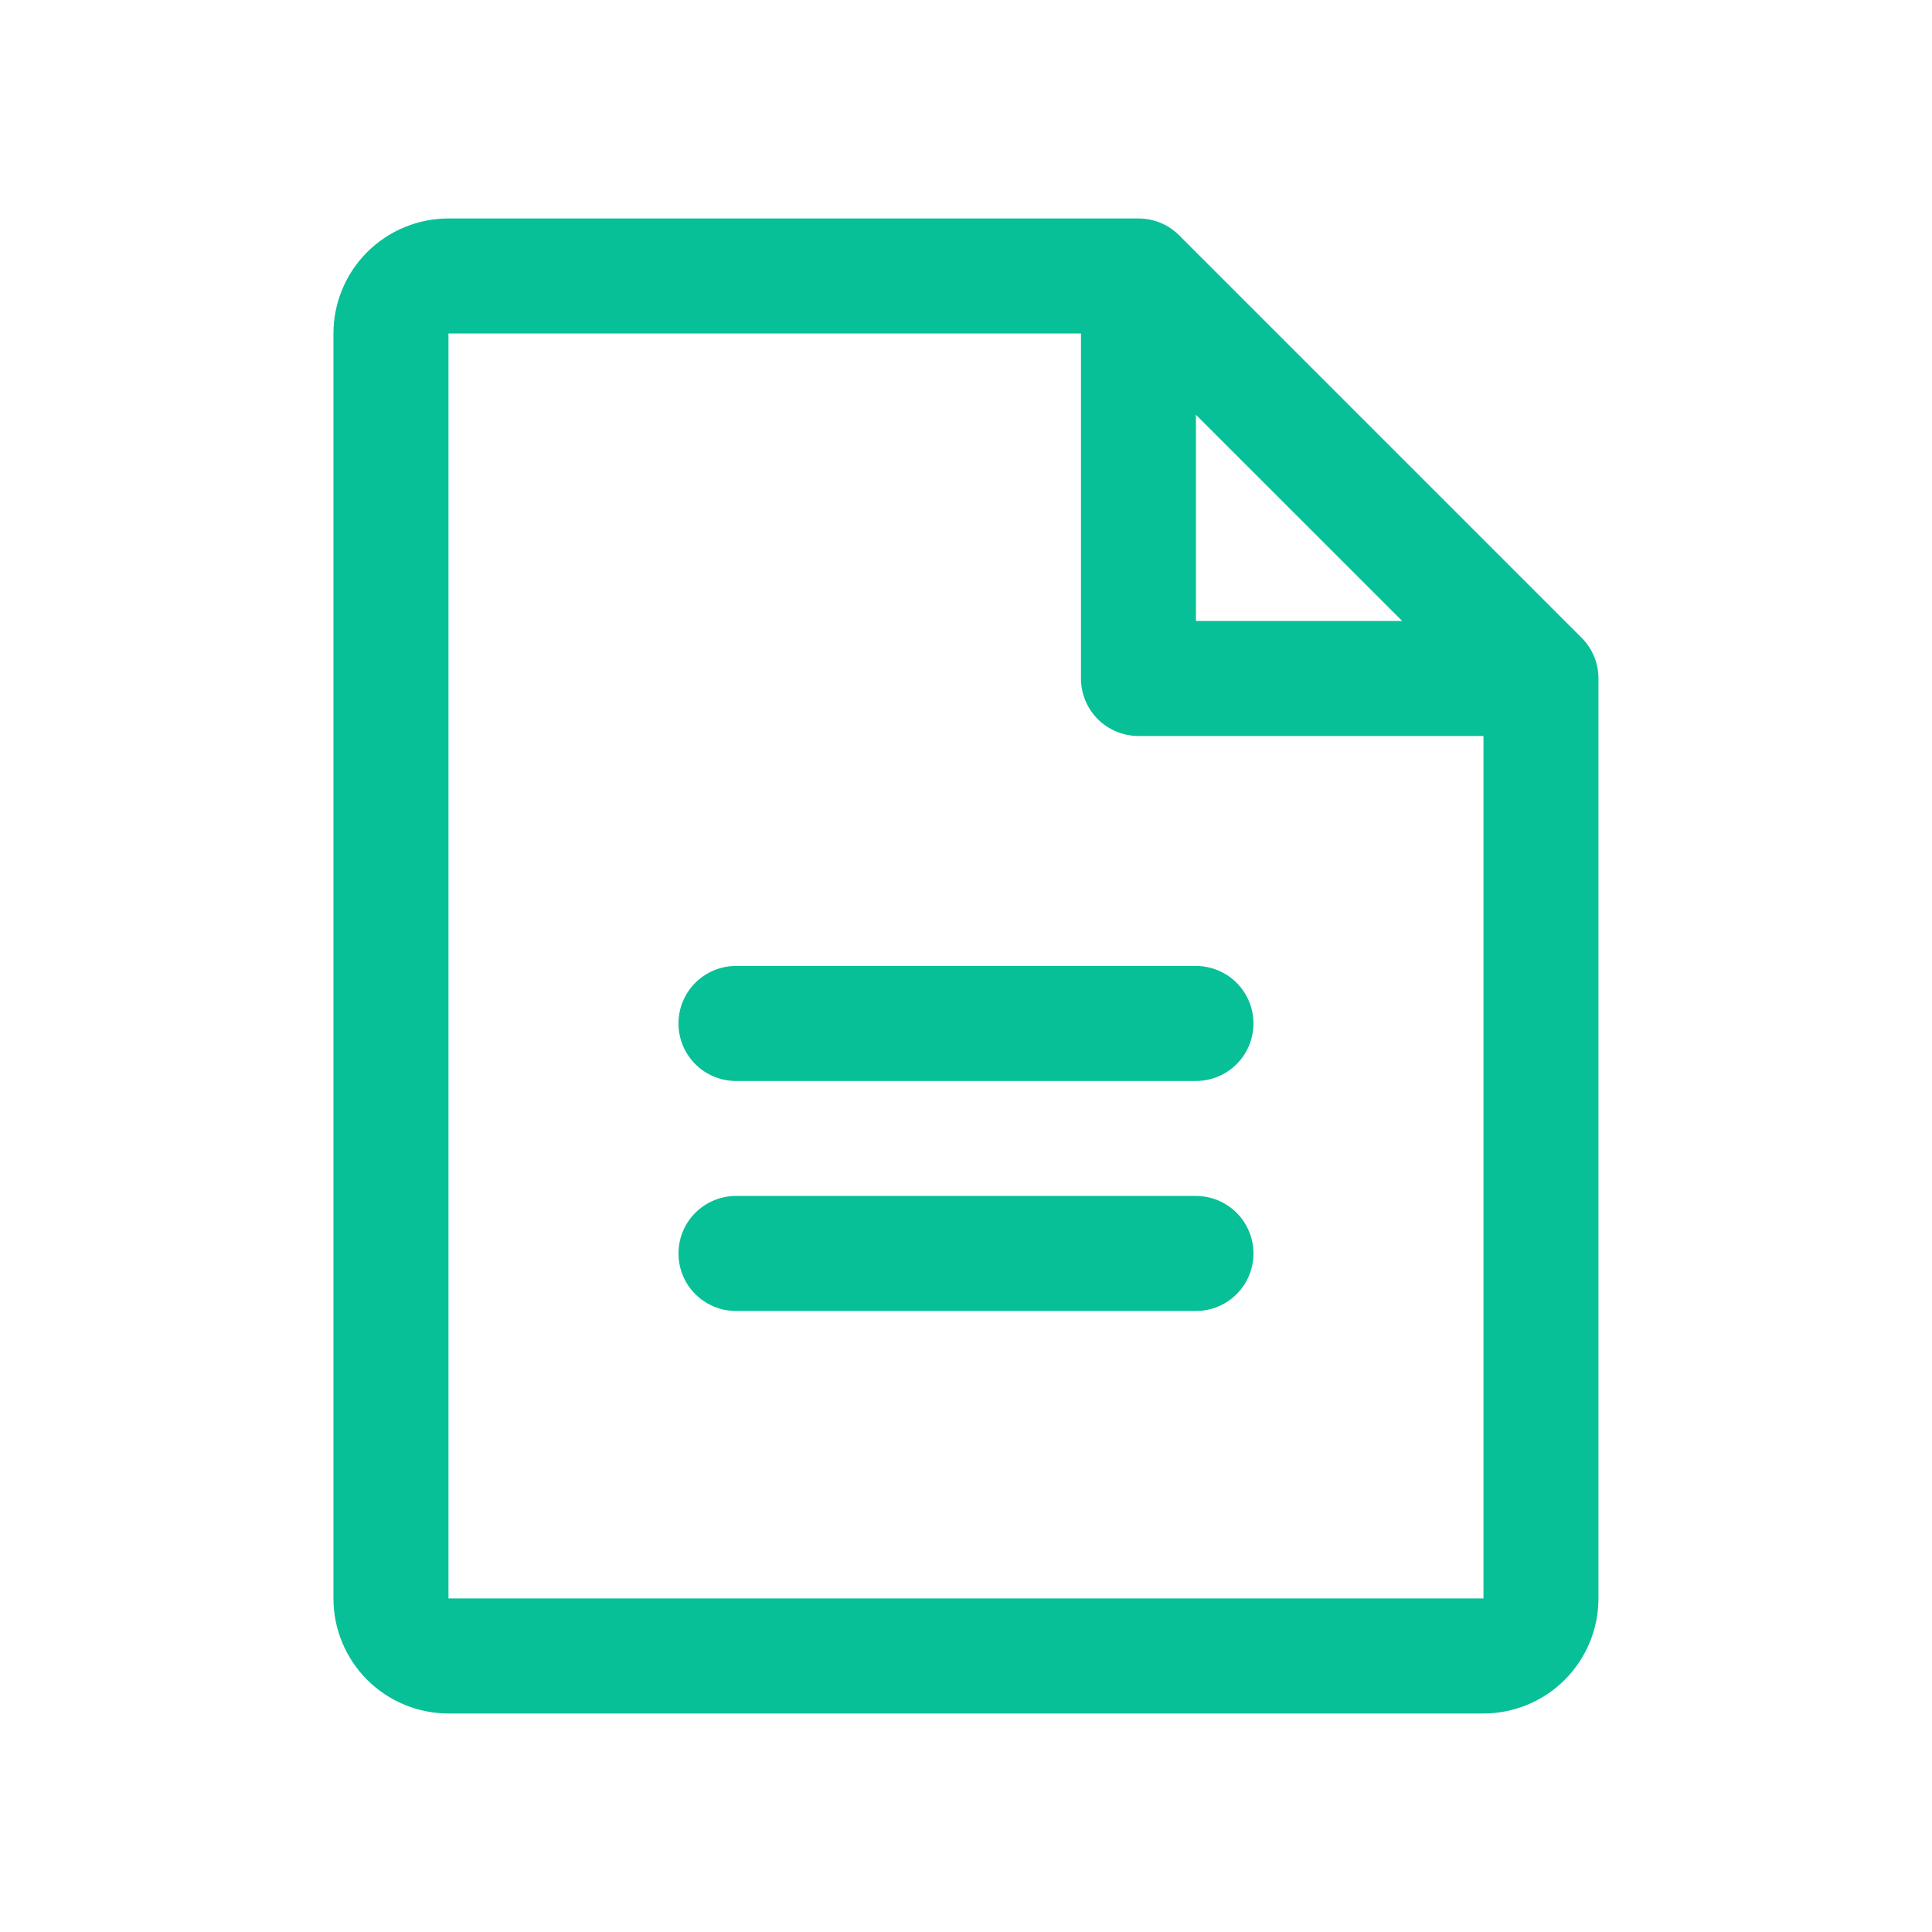 <svg width="39" height="39" viewBox="0 0 39 39" fill="none" xmlns="http://www.w3.org/2000/svg">
<path d="M31.927 12.875L23.802 4.75C23.695 4.642 23.567 4.556 23.426 4.498C23.285 4.44 23.134 4.41 22.981 4.41H9.053C8.437 4.41 7.847 4.655 7.411 5.09C6.976 5.525 6.731 6.116 6.731 6.732V32.267C6.731 32.883 6.976 33.473 7.411 33.909C7.847 34.344 8.437 34.589 9.053 34.589H29.946C30.561 34.589 31.152 34.344 31.587 33.909C32.022 33.473 32.267 32.883 32.267 32.267V13.696C32.267 13.543 32.237 13.392 32.179 13.252C32.121 13.111 32.035 12.982 31.927 12.875ZM24.142 8.373L28.305 12.535H24.142V8.373ZM29.946 32.267H9.053V6.732H21.821V13.696C21.821 14.004 21.943 14.299 22.16 14.517C22.378 14.734 22.674 14.857 22.981 14.857H29.946V32.267ZM25.303 20.66C25.303 20.968 25.18 21.263 24.963 21.481C24.745 21.699 24.45 21.821 24.142 21.821H14.856C14.549 21.821 14.253 21.699 14.036 21.481C13.818 21.263 13.696 20.968 13.696 20.66C13.696 20.352 13.818 20.057 14.036 19.839C14.253 19.622 14.549 19.499 14.856 19.499H24.142C24.45 19.499 24.745 19.622 24.963 19.839C25.18 20.057 25.303 20.352 25.303 20.66ZM25.303 25.303C25.303 25.611 25.18 25.906 24.963 26.124C24.745 26.341 24.45 26.464 24.142 26.464H14.856C14.549 26.464 14.253 26.341 14.036 26.124C13.818 25.906 13.696 25.611 13.696 25.303C13.696 24.995 13.818 24.7 14.036 24.482C14.253 24.265 14.549 24.142 14.856 24.142H24.142C24.45 24.142 24.745 24.265 24.963 24.482C25.18 24.7 25.303 24.995 25.303 25.303Z" fill="#07C097"/>
</svg>
